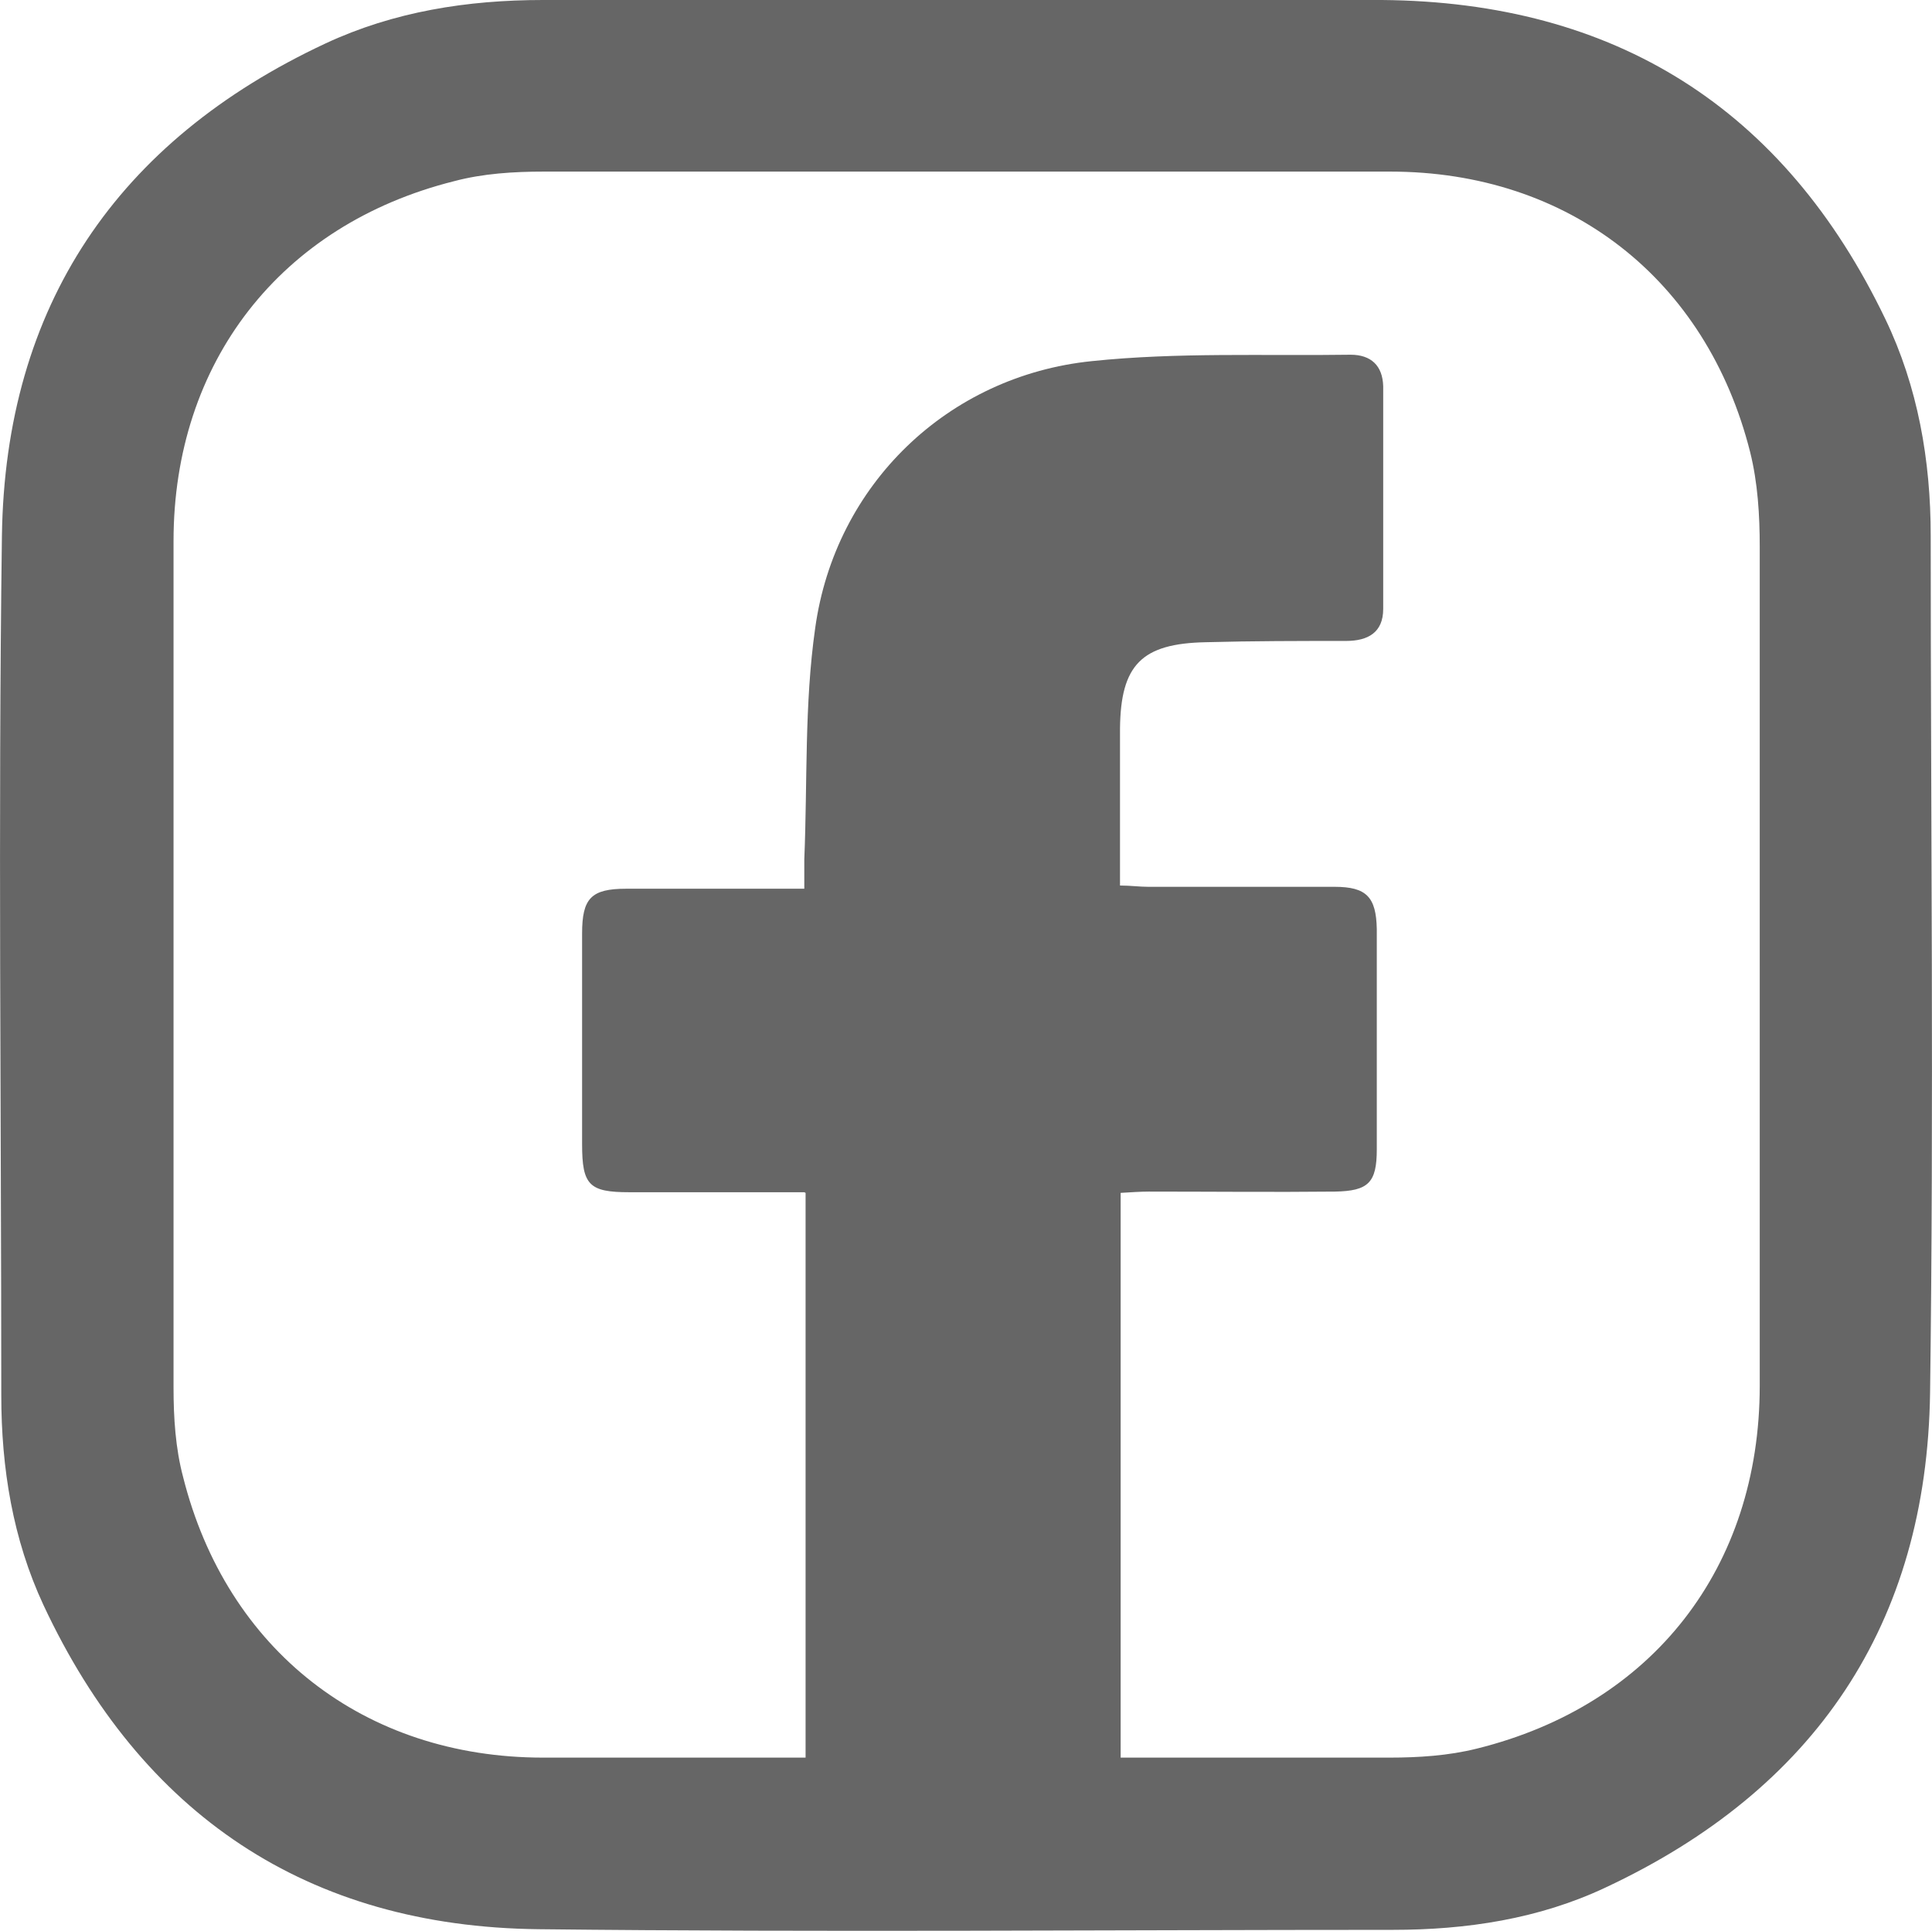 <?xml version="1.0" encoding="UTF-8"?>
<svg id="Capa_1" data-name="Capa 1" xmlns="http://www.w3.org/2000/svg" viewBox="0 0 30.17 30.16">
  <defs>
    <style>
      .cls-1 {
        fill: #666;
      }
    </style>
  </defs>
  <path class="cls-1" d="M15.11,0c2.16,0,4.32-.02,6.47,0,3.64,.03,6.28,1.69,7.86,4.98,.51,1.06,.71,2.21,.71,3.39,0,4.46,.05,8.92-.01,13.38-.05,3.62-1.8,6.2-5.07,7.73-1.04,.49-2.17,.66-3.32,.66-4.45,0-8.89,.04-13.34-.01-3.61-.04-6.2-1.79-7.73-5.06C.2,24.04,.02,22.93,.02,21.79c0-4.47-.05-8.95,.01-13.42C.08,4.78,1.83,2.2,5.08,.68,6.15,.18,7.3,0,8.48,0c2.21,0,4.42,0,6.63,0Zm12.37,15.09c0-2.18,0-4.37,0-6.55,0-.49-.03-1-.15-1.48-.68-2.7-2.83-4.38-5.62-4.38-4.41,0-8.81,0-13.22,0-.47,0-.95,.03-1.4,.15-2.71,.68-4.38,2.83-4.38,5.62,0,4.41,0,8.81,0,13.22,0,.47,.03,.95,.15,1.4,.68,2.7,2.83,4.38,5.62,4.38,4.41,0,8.81,0,13.22,0,.45,0,.92-.03,1.36-.14,2.75-.68,4.42-2.83,4.42-5.67,0-2.18,0-4.37,0-6.55Z"/>
  <path class="cls-1" d="M12.56,18.62c-.95,0-1.84,0-2.73,0-.63,0-.74-.11-.74-.75,0-1.1,0-2.19,0-3.29,0-.55,.14-.7,.69-.7,.91,0,1.81,0,2.78,0,0-.17,0-.31,0-.46,.05-1.21,0-2.42,.17-3.61,.31-2.24,2.07-3.94,4.32-4.17,1.34-.14,2.69-.08,4.04-.1,.32,0,.5,.17,.51,.49,0,1.16,0,2.32,0,3.48,0,.37-.24,.5-.58,.5-.73,0-1.46,0-2.19,.02-1,.02-1.33,.35-1.34,1.35,0,.8,0,1.61,0,2.45,.17,0,.3,.02,.44,.02,.97,0,1.94,0,2.91,0,.5,0,.65,.16,.66,.66,0,1.15,0,2.29,0,3.44,0,.52-.13,.65-.65,.66-.97,.01-1.94,0-2.91,0-.13,0-.27,.01-.44,.02,0,.18,0,.33,0,.48,0,2.94,0,5.87,0,8.81,0,.7-.14,.84-.84,.84-1.1,0-2.19,0-3.29,0-.65,0-.79-.15-.79-.81,0-2.94,0-5.87,0-8.81,0-.15,0-.3,0-.51Z"/>
</svg>